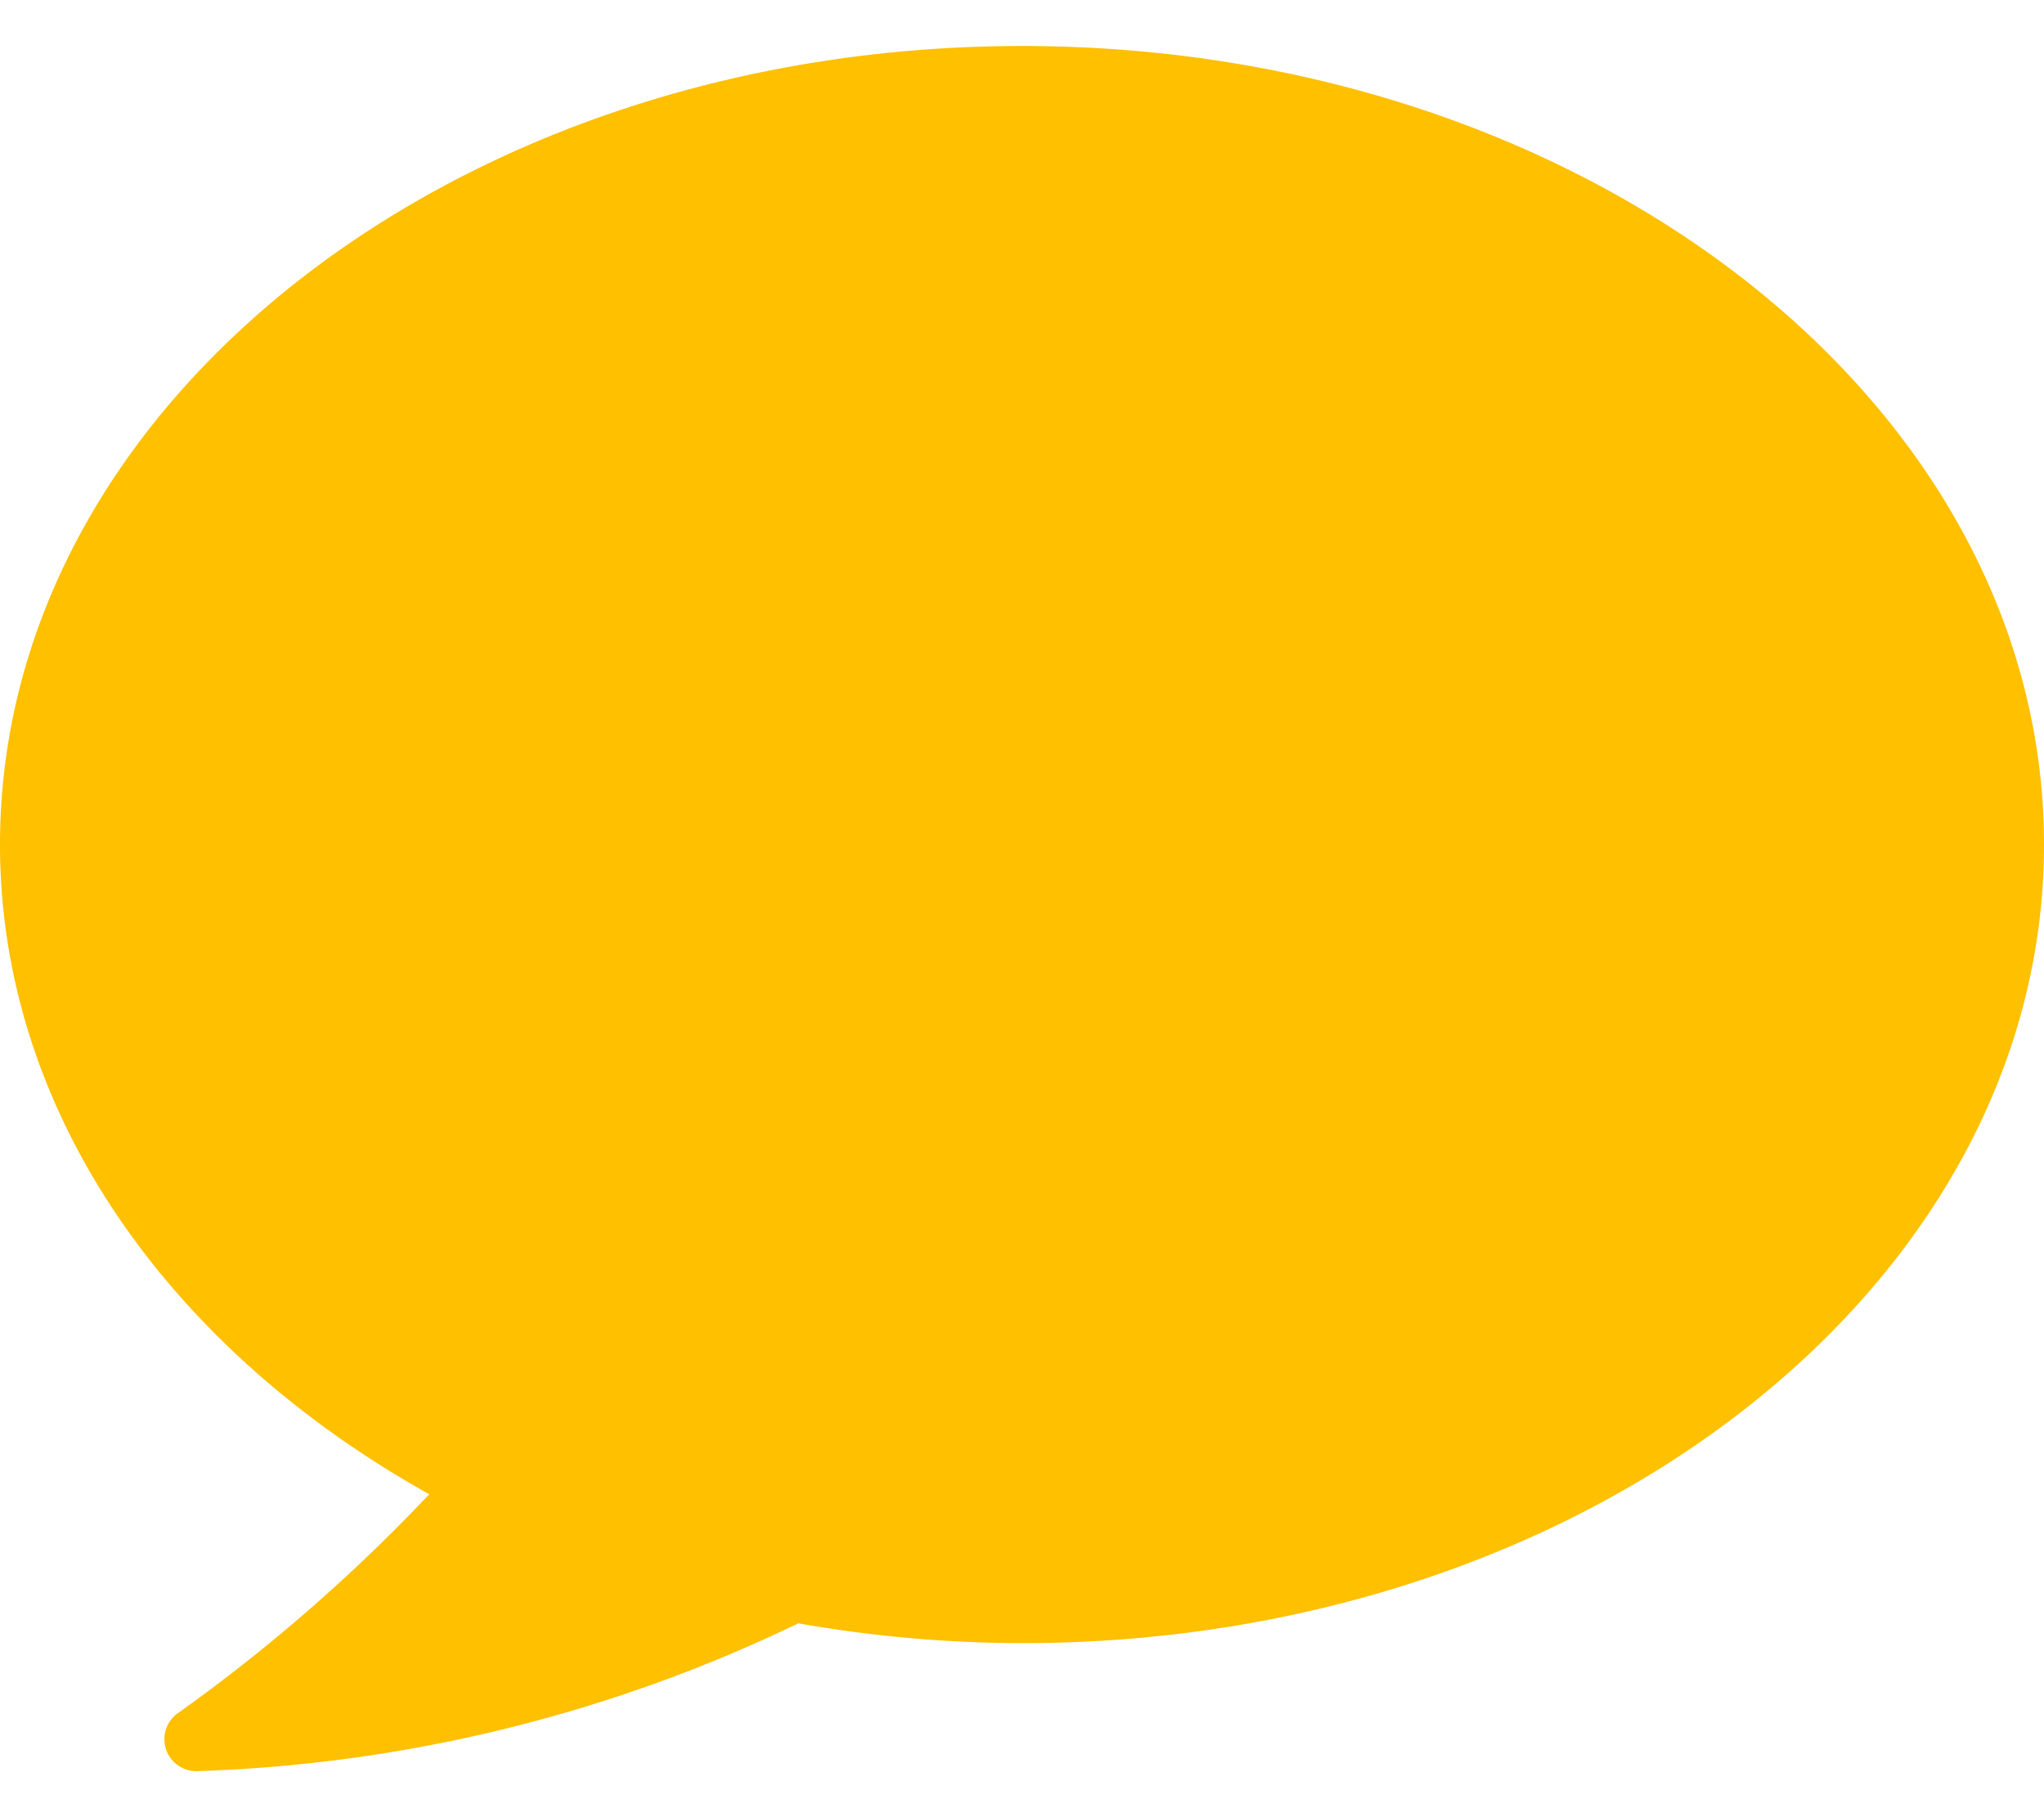 <svg xmlns="http://www.w3.org/2000/svg" viewBox="0 0 36 32"><title>0</title><g id="レイヤー_4" data-name="レイヤー 4"><path d="M18,.81c-9.941,0-18,6.296-18,14.062,0,4.722,2.989,8.891,7.56,11.441a30.2,30.2,0,0,1-4.406,3.841.562.562,0,0,0,.321,1.035A26.315,26.315,0,0,0,14.06,28.586,22.869,22.869,0,0,0,18,28.935c9.941,0,18-6.296,18-14.062S27.941.81,18,.81Z" fill="#ffc000"/></g></svg>